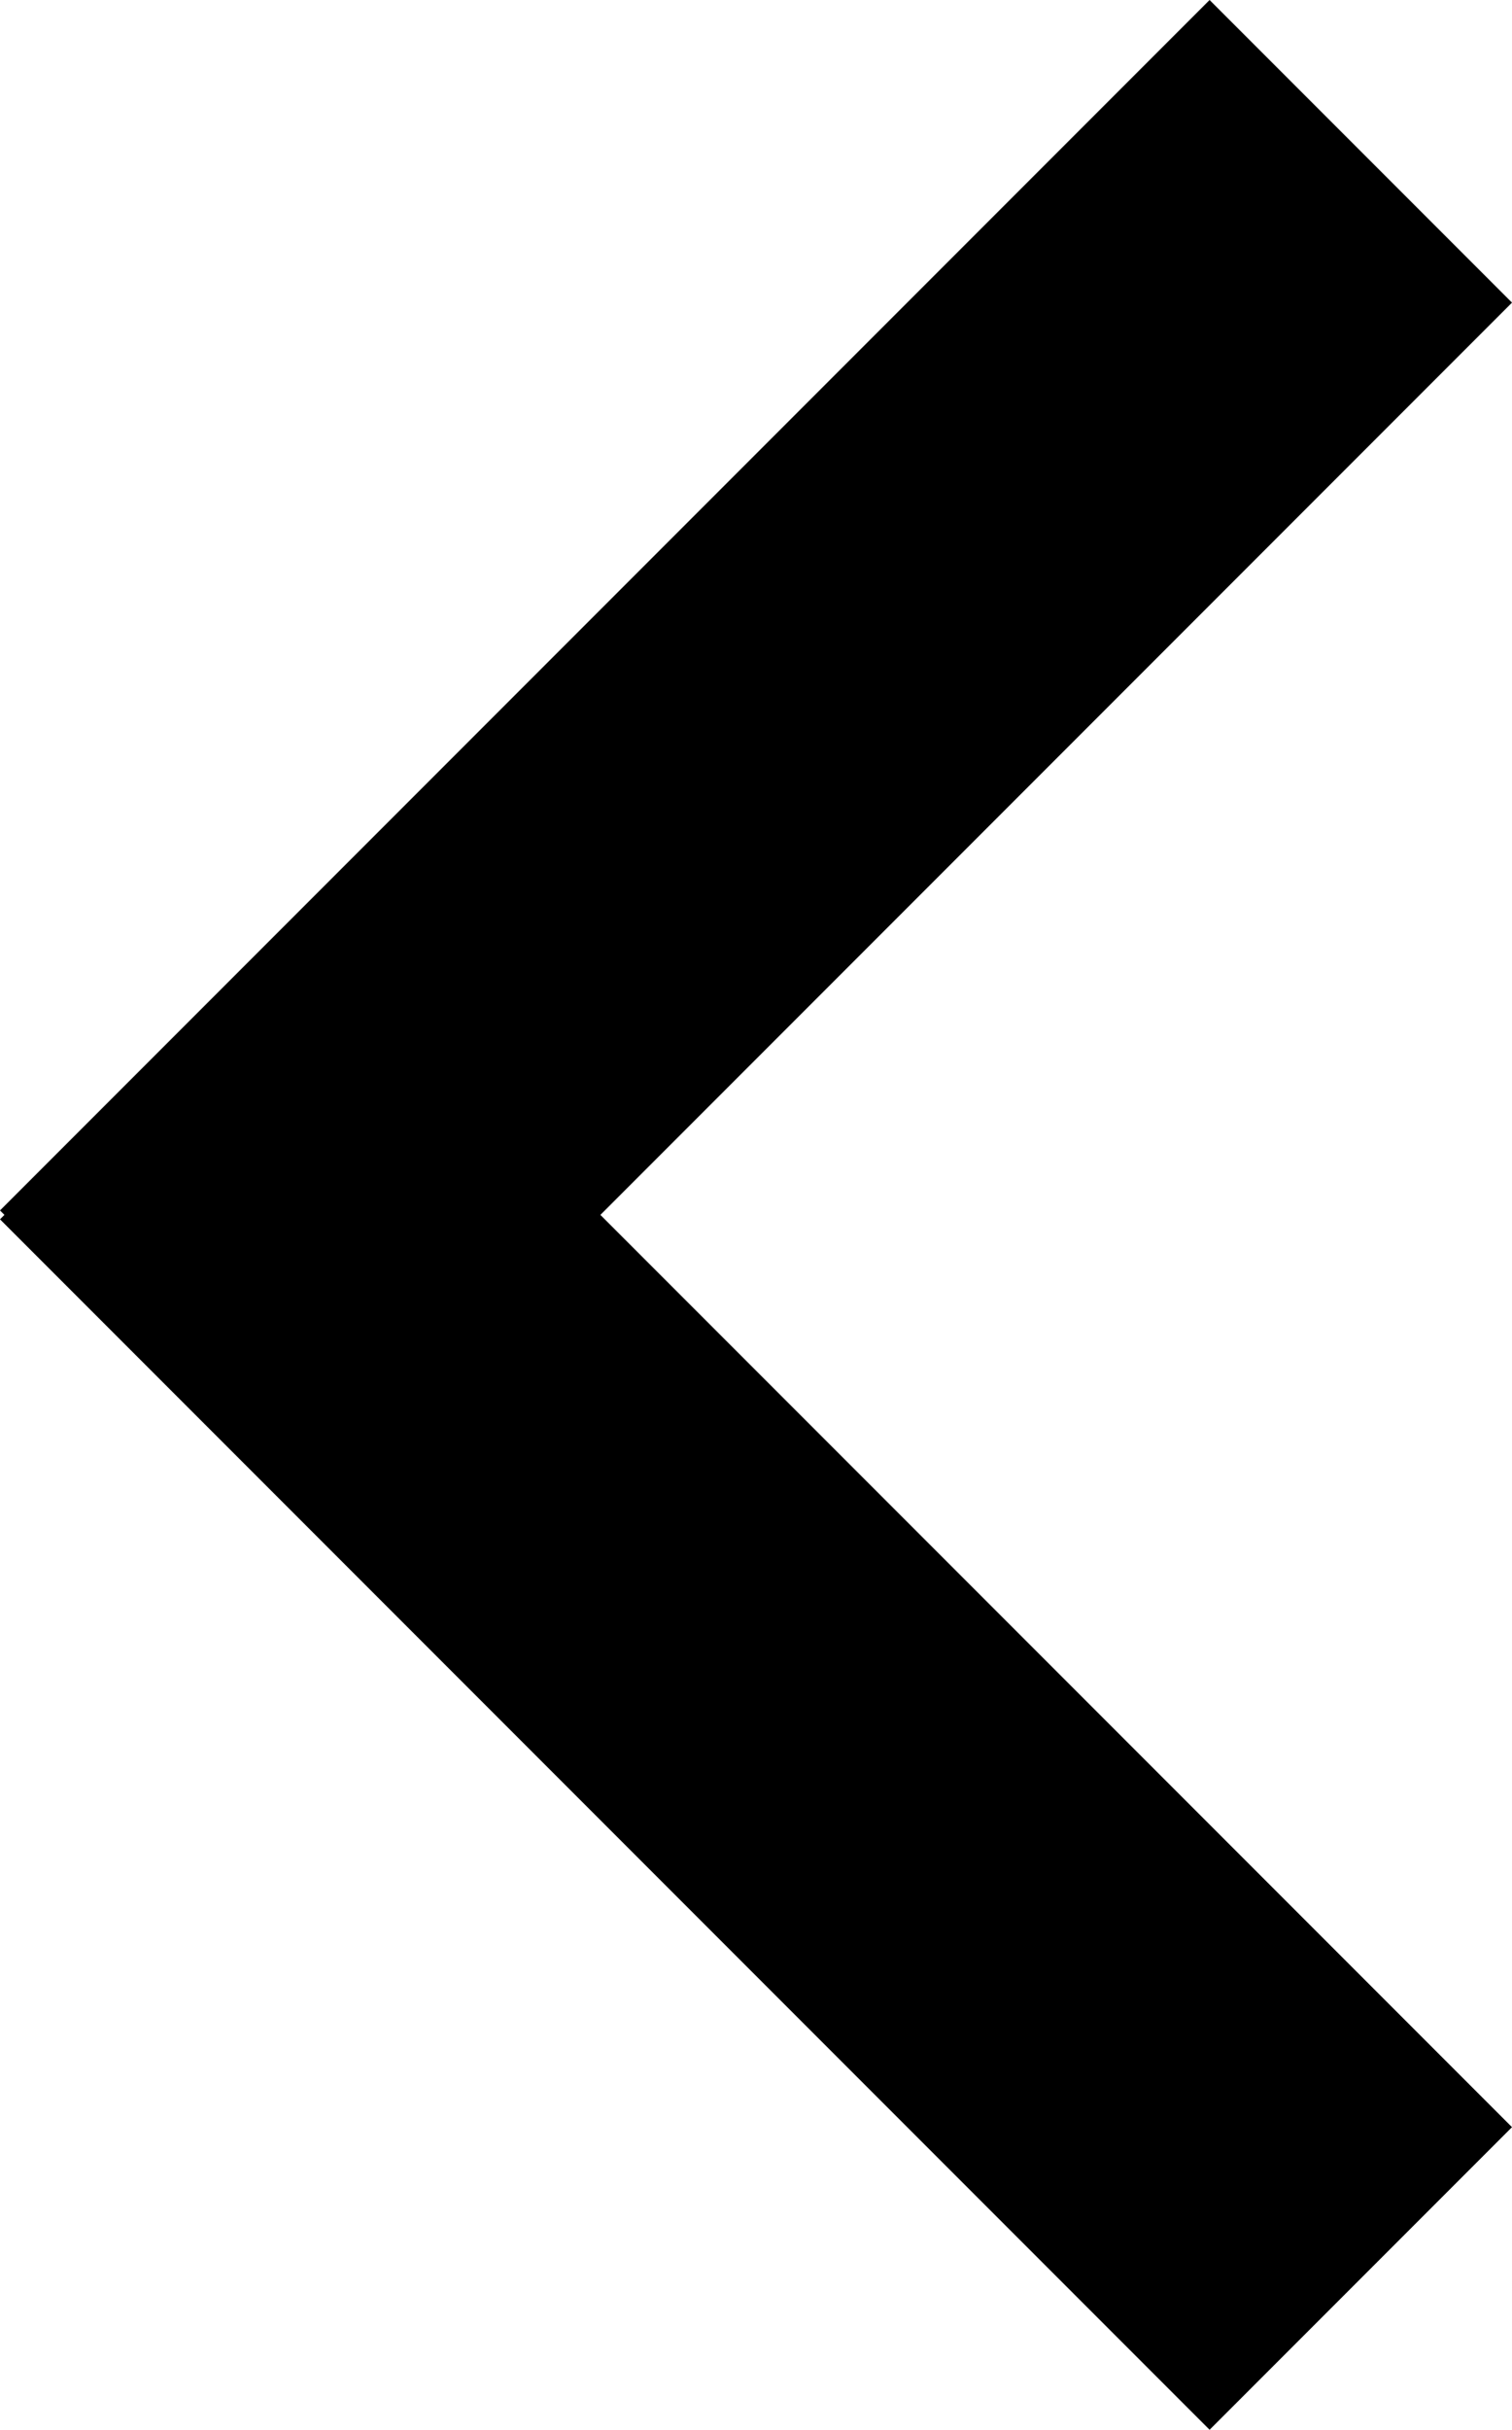 <?xml version="1.0" encoding="iso-8859-1"?>
<!-- Generator: Adobe Illustrator 21.0.2, SVG Export Plug-In . SVG Version: 6.00 Build 0)  -->
<svg version="1.1" id="Layer_1" xmlns="http://www.w3.org/2000/svg" xmlns:xlink="http://www.w3.org/1999/xlink" x="0px" y="0px"
	 viewBox="0 0 28.284 45.42" style="enable-background:new 0 0 28.284 45.42;" xml:space="preserve">
<polygon points="0,22.627 22.627,0 28.284,5.657 11.231,22.71 28.284,39.763 22.627,45.42 0,22.793 0.083,22.71 "/>
<g>
</g>
<g>
</g>
<g>
</g>
<g>
</g>
<g>
</g>
<g>
</g>
</svg>
